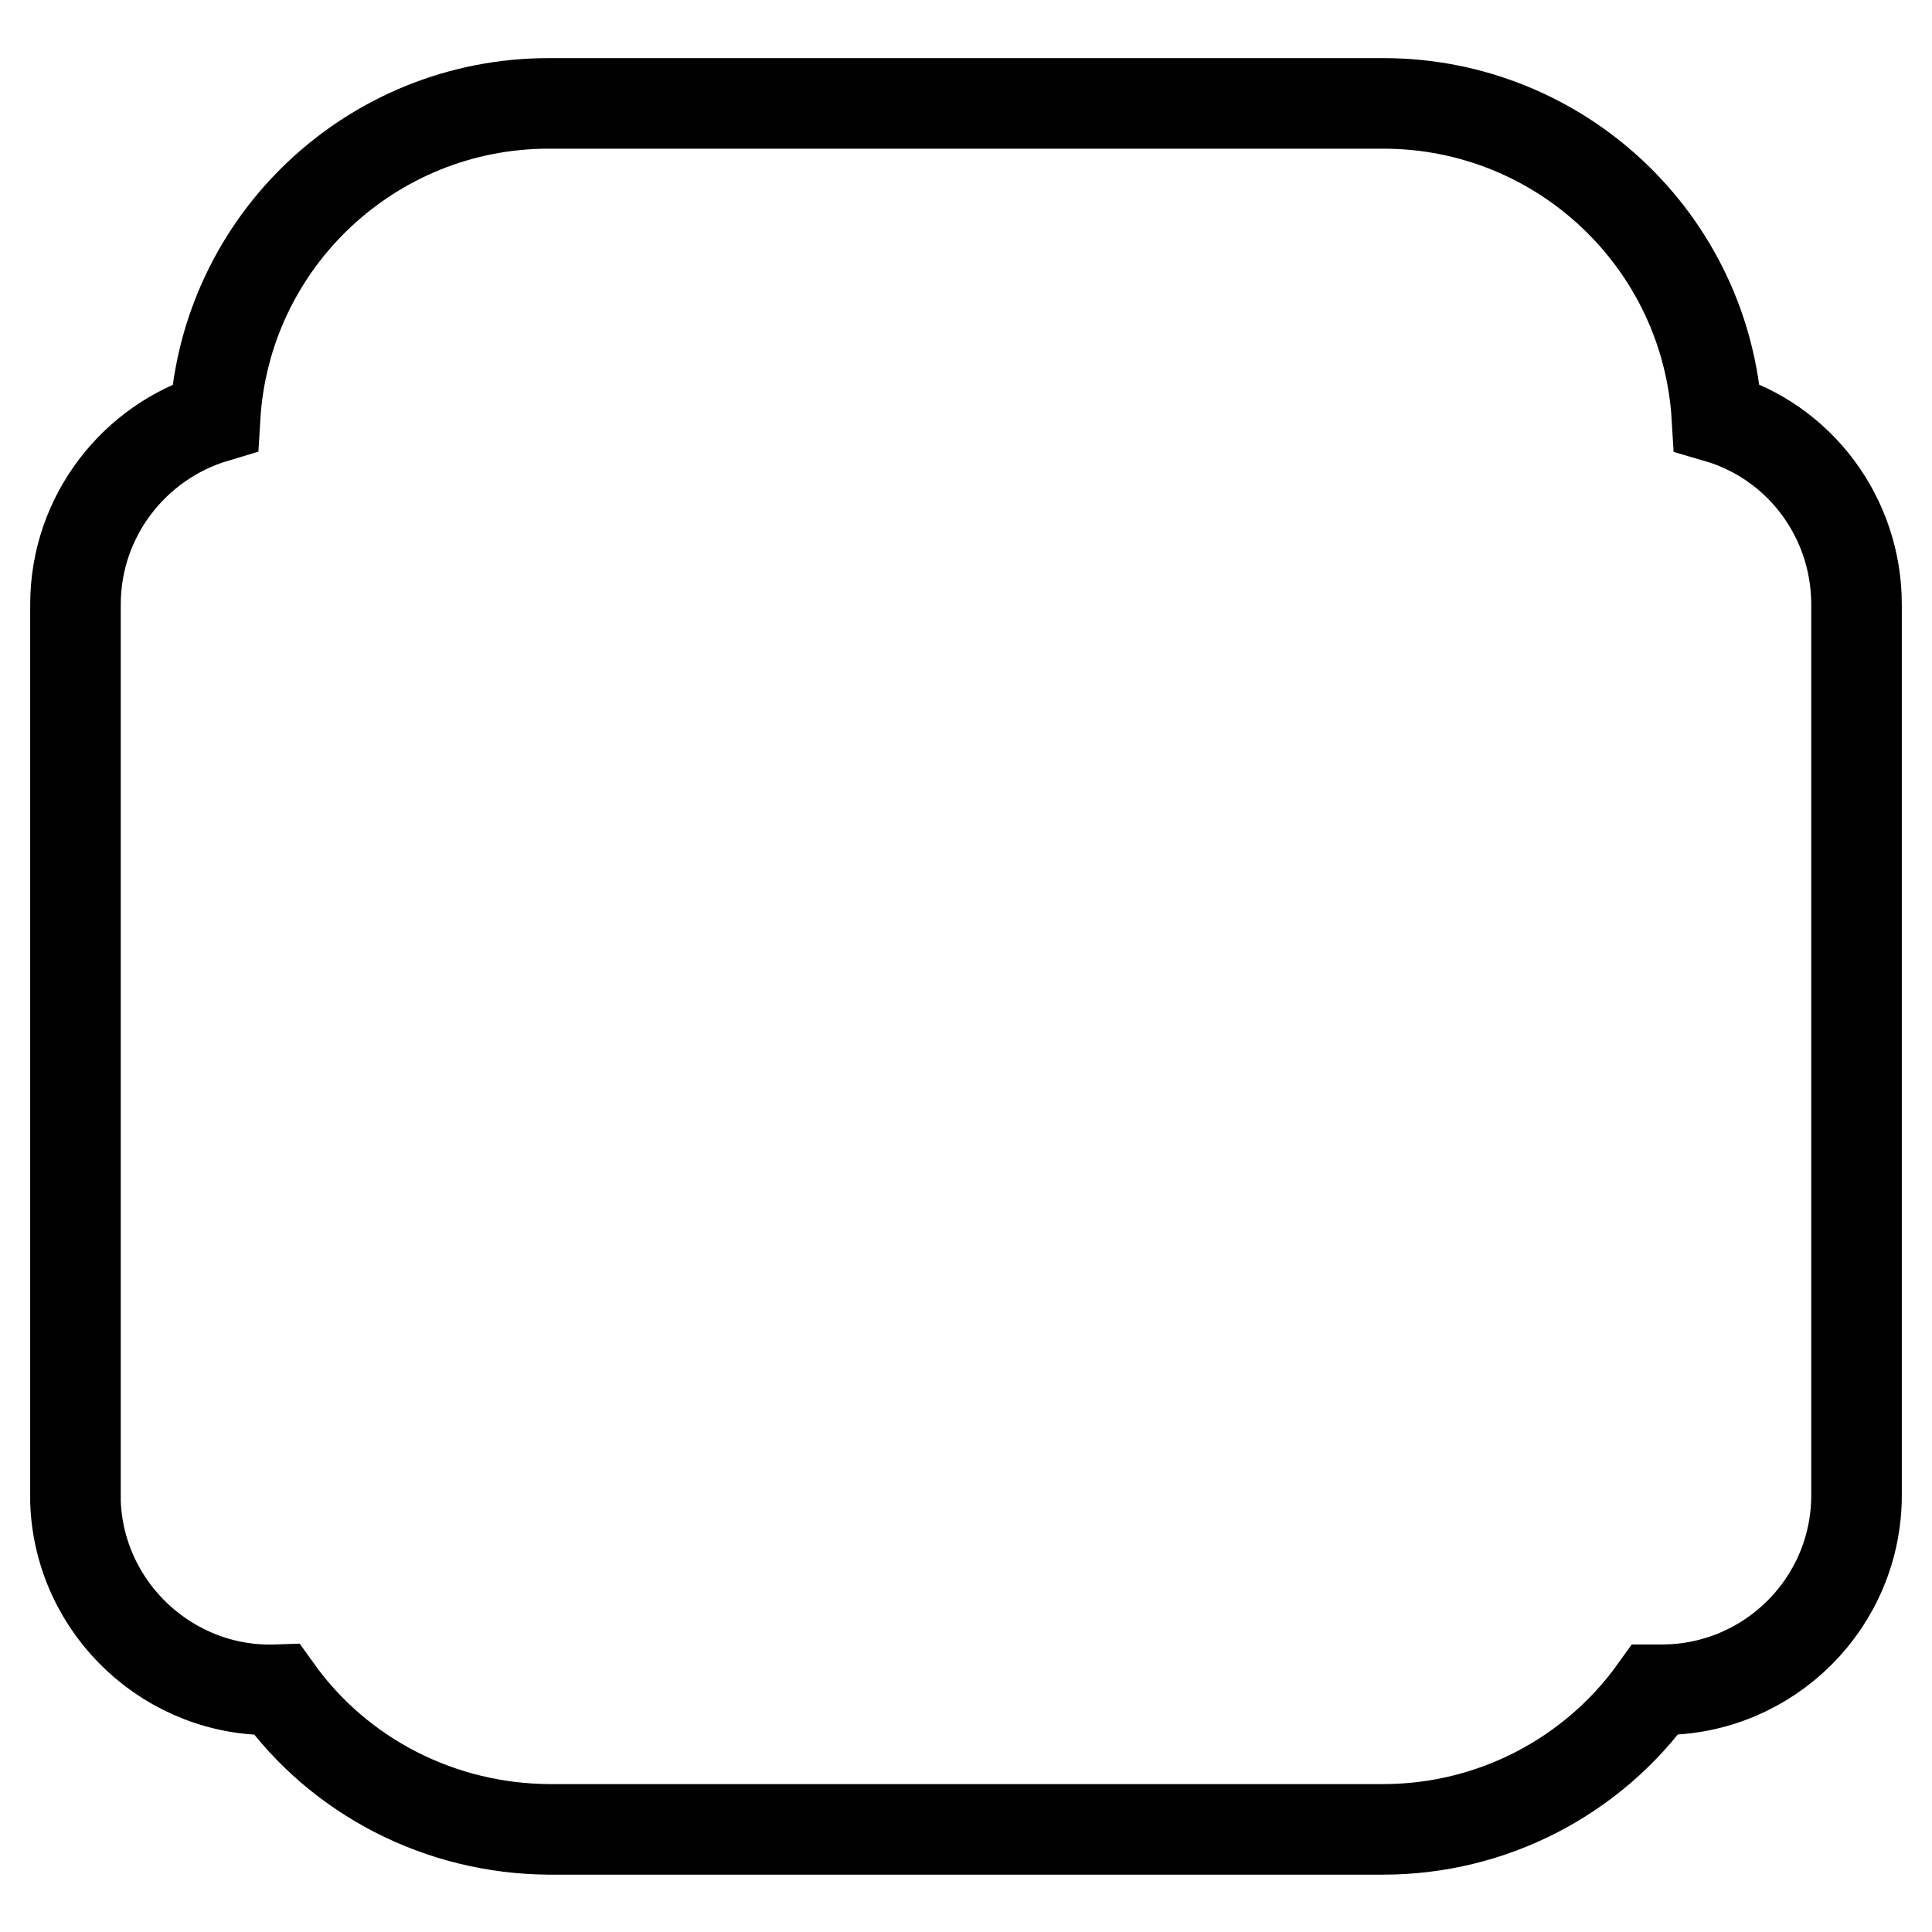 <?xml version="1.0" encoding="utf-8"?>
<!-- Svg Vector Icons : http://www.onlinewebfonts.com/icon -->
<!DOCTYPE svg PUBLIC "-//W3C//DTD SVG 1.1//EN" "http://www.w3.org/Graphics/SVG/1.1/DTD/svg11.dtd">
<svg version="1.1" xmlns="http://www.w3.org/2000/svg" xmlns:xlink="http://www.w3.org/1999/xlink" x="0px" y="0px" viewBox="0 0 256 256" enable-background="new 0 0 256 256" xml:space="preserve">
<g> <path stroke-width="12" fill-opacity="0" stroke="#000000"  d="M36.7,223.9C22.5,224.4,10.5,213.2,10,199c0-0.3,0-0.6,0-0.9v-118c0-11.7,7.8-21.6,18.5-24.8 c1.4-23.4,20.8-41.6,44.2-41.6h110.6c23.4,0,42.8,18.2,44.2,41.6c11,3.2,18.5,13.3,18.5,24.8v118c0,14.3-11.6,25.8-25.8,25.8 c-0.3,0-0.6,0-0.9,0c-8.3,11.6-21.7,18.5-36,18.5H72.7C58.4,242.3,45,235.5,36.7,223.9z"/></g>
</svg>